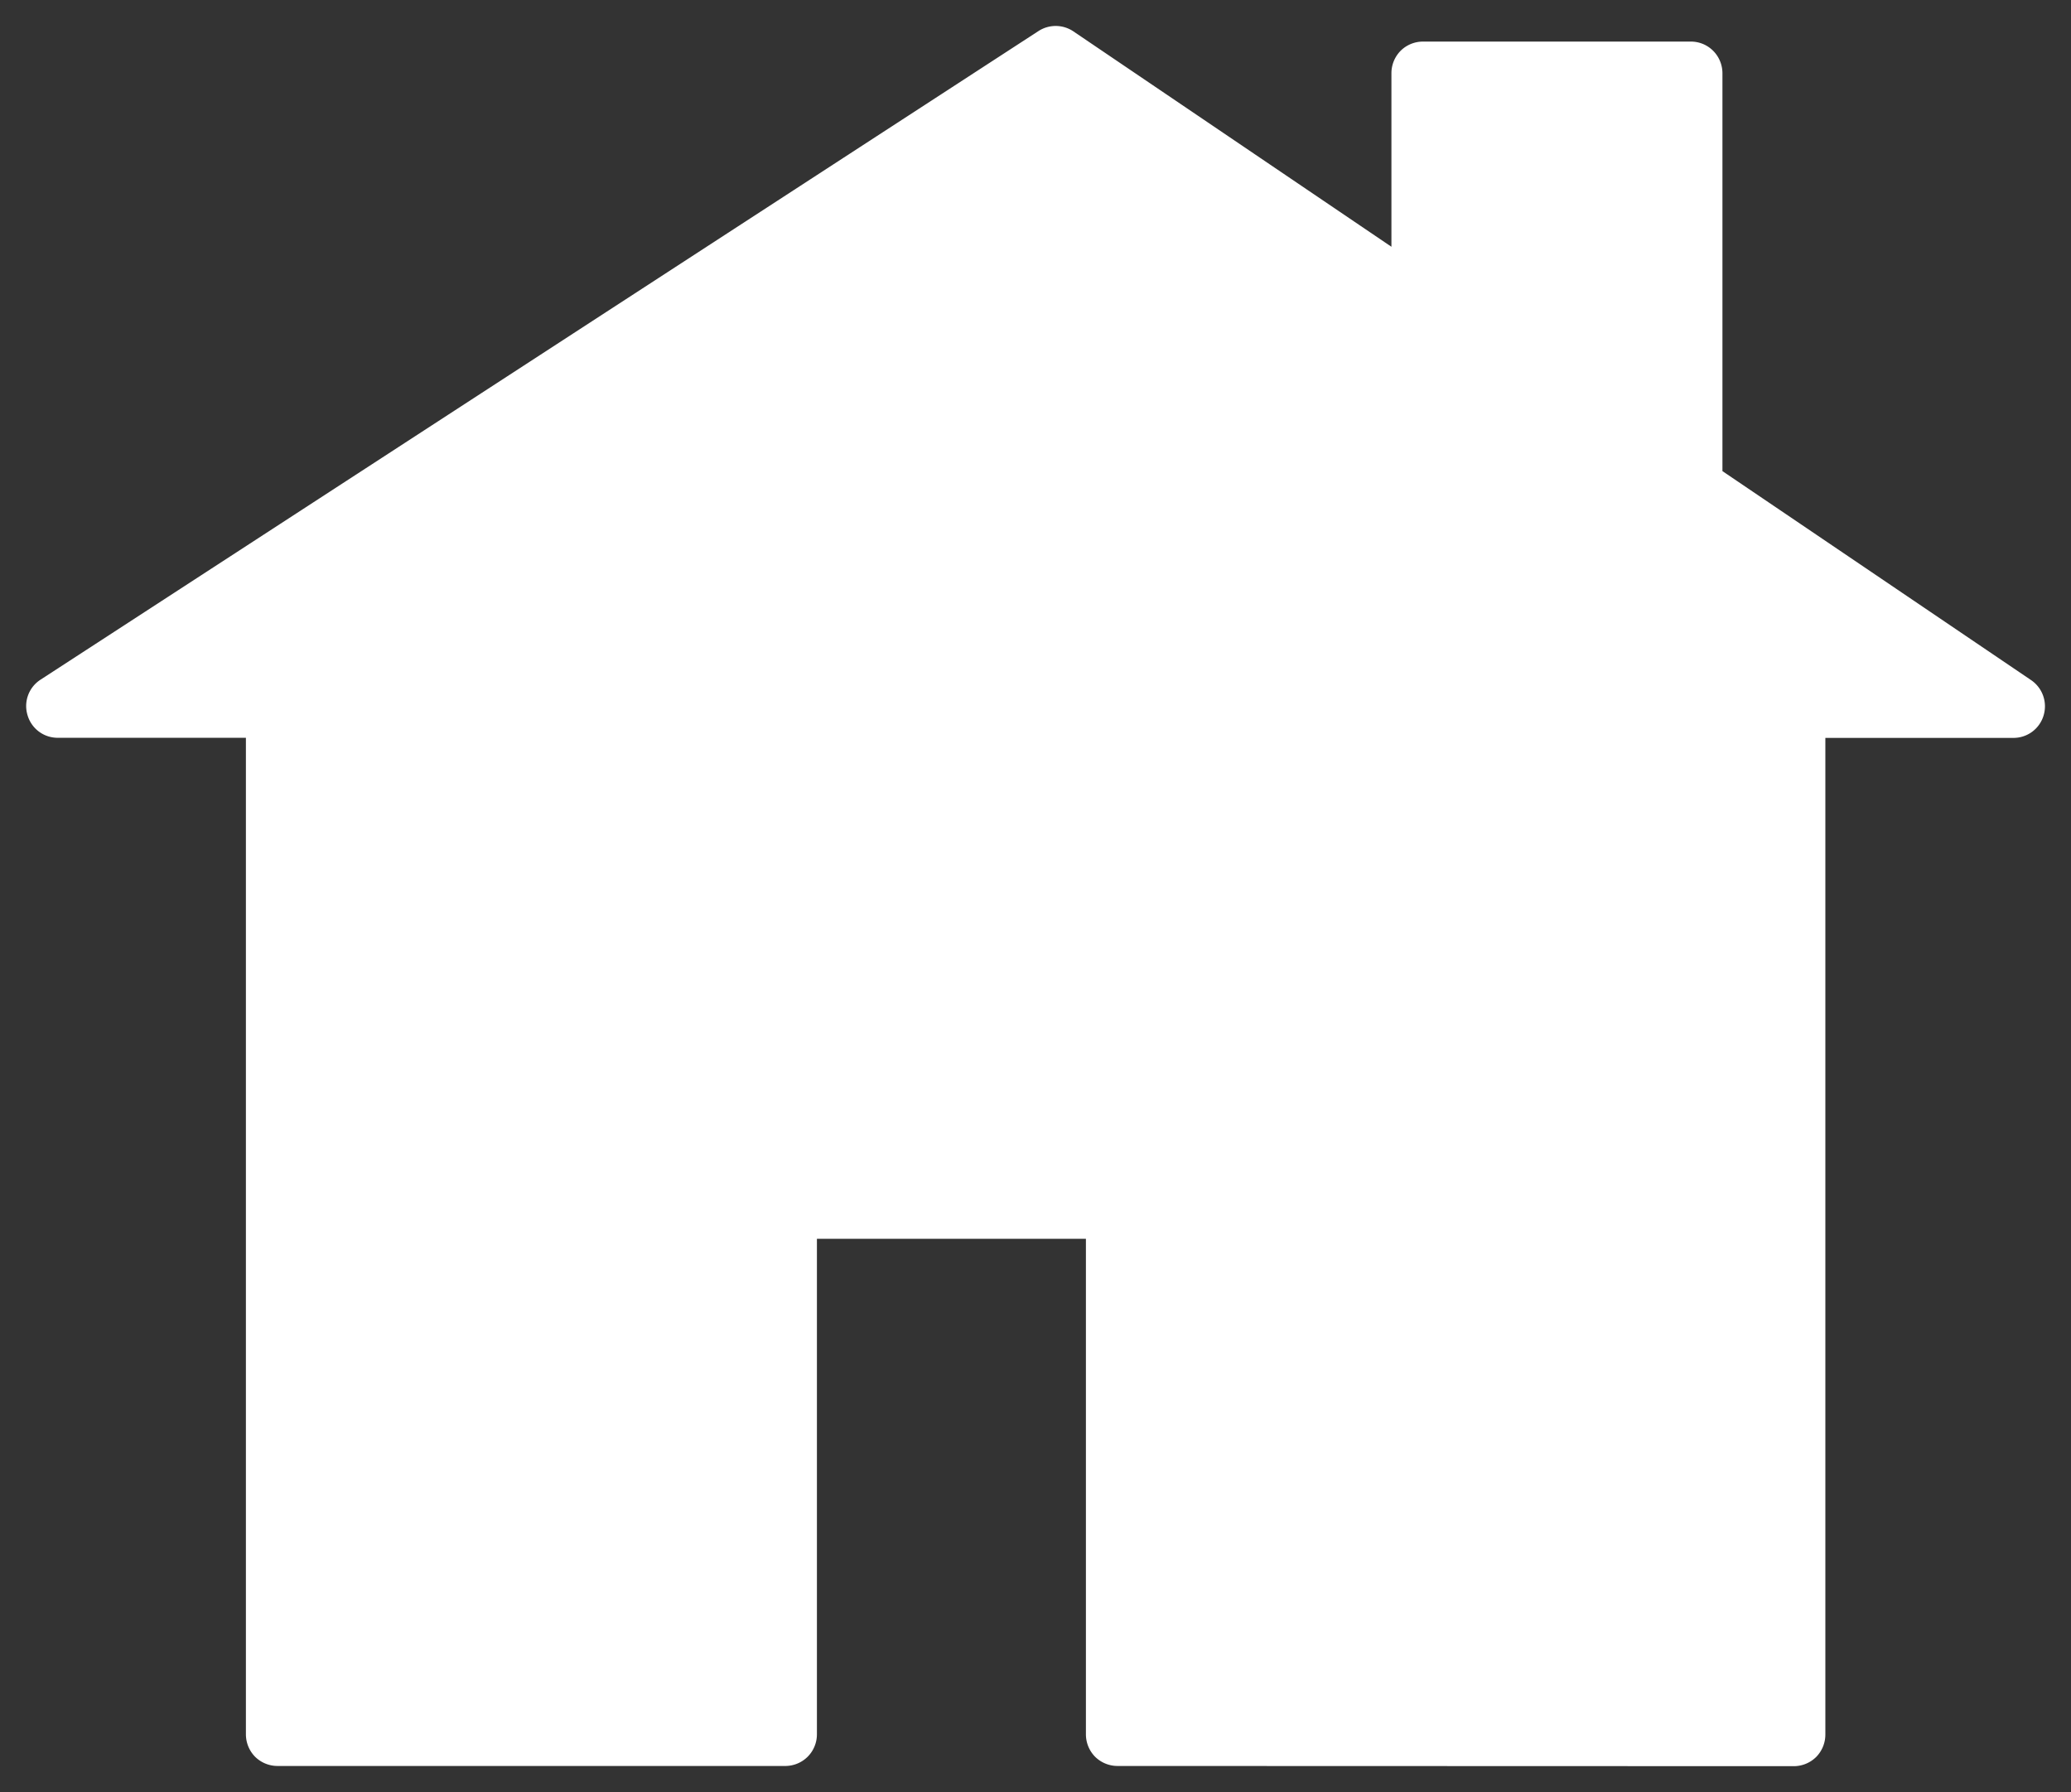 <svg xmlns="http://www.w3.org/2000/svg" width="39.642" height="34.303" viewBox="0 0 39.642 34.303"><rect x="0" y="0" width="39.642" height="34.303" fill="#333333" stroke="none"/><g transform="translate(-281.499 -3130.395)"><path d="M-7795.111-848.7a.613.613,0,0,1-.428-.176.613.613,0,0,1-.176-.428v-9.486h-5.149v9.486a.608.608,0,0,1-.178.428.608.608,0,0,1-.428.176h-9.72v-.6h0v.6a.613.613,0,0,1-.428-.176.615.615,0,0,1-.176-.428v-19.075h-3.6a.6.6,0,0,1-.58-.433.6.6,0,0,1,.25-.68l19.1-12.413a.606.606,0,0,1,.67.006l6.087,4.122V-881.1a.611.611,0,0,1,.176-.428.606.606,0,0,1,.428-.176h5.128a.6.6,0,0,1,.426.176.609.609,0,0,1,.178.428v7.617l5.908,4a.606.606,0,0,1,.239.678.6.6,0,0,1-.577.428h-3.6V-849.3a.613.613,0,0,1-.176.428.612.612,0,0,1-.428.176Z" transform="translate(8098 4012.895)" fill="#fff"/><path d="M-7782.17-848.2h-12.94a1.118,1.118,0,0,1-.779-.32l0,0a1.118,1.118,0,0,1-.32-.779v-8.986h-4.149v8.986a1.113,1.113,0,0,1-.324.781,1.113,1.113,0,0,1-.781.323h-10.22v-.12a1.11,1.11,0,0,1-.279-.2l-.005-.005a1.12,1.12,0,0,1-.32-.778v-18.575h-3.1a1.11,1.11,0,0,1-1.06-.792,1.1,1.1,0,0,1,.459-1.24l19.1-12.412a1.1,1.1,0,0,1,.6-.179,1.1,1.1,0,0,1,.62.19l5.307,3.594V-881.1a1.116,1.116,0,0,1,.321-.78,1.111,1.111,0,0,1,.783-.324h5.128a1.1,1.1,0,0,1,.783.326,1.111,1.111,0,0,1,.322.779v7.352l5.688,3.852a1.1,1.1,0,0,1,.437,1.238,1.109,1.109,0,0,1-1.055.782h-3.1V-849.3a1.118,1.118,0,0,1-.32.779A1.116,1.116,0,0,1-7782.17-848.2Zm-13.015-1.03a.114.114,0,0,0,.074.03h12.94a.112.112,0,0,0,.075-.03.11.11,0,0,0,.03-.074v-19.575h4.1a.1.1,0,0,0,.1-.072.107.107,0,0,0-.041-.12l-6.127-4.15V-881.1a.11.11,0,0,0-.032-.074.107.107,0,0,0-.073-.03h-5.128a.107.107,0,0,0-.074.029.11.11,0,0,0-.03.075v4.269l-6.867-4.65a.108.108,0,0,0-.06-.018.1.1,0,0,0-.056.016l-19.1,12.414a.1.1,0,0,0-.043.118.1.1,0,0,0,.1.075h4.1V-849.8h.709v.6h9.114a.108.108,0,0,0,.074-.03.107.107,0,0,0,.031-.074v-9.986h6.149v9.986A.112.112,0,0,0-7795.185-849.227Z" transform="translate(8098 4012.895)" fill="rgba(0,0,0,0)"/></g></svg>